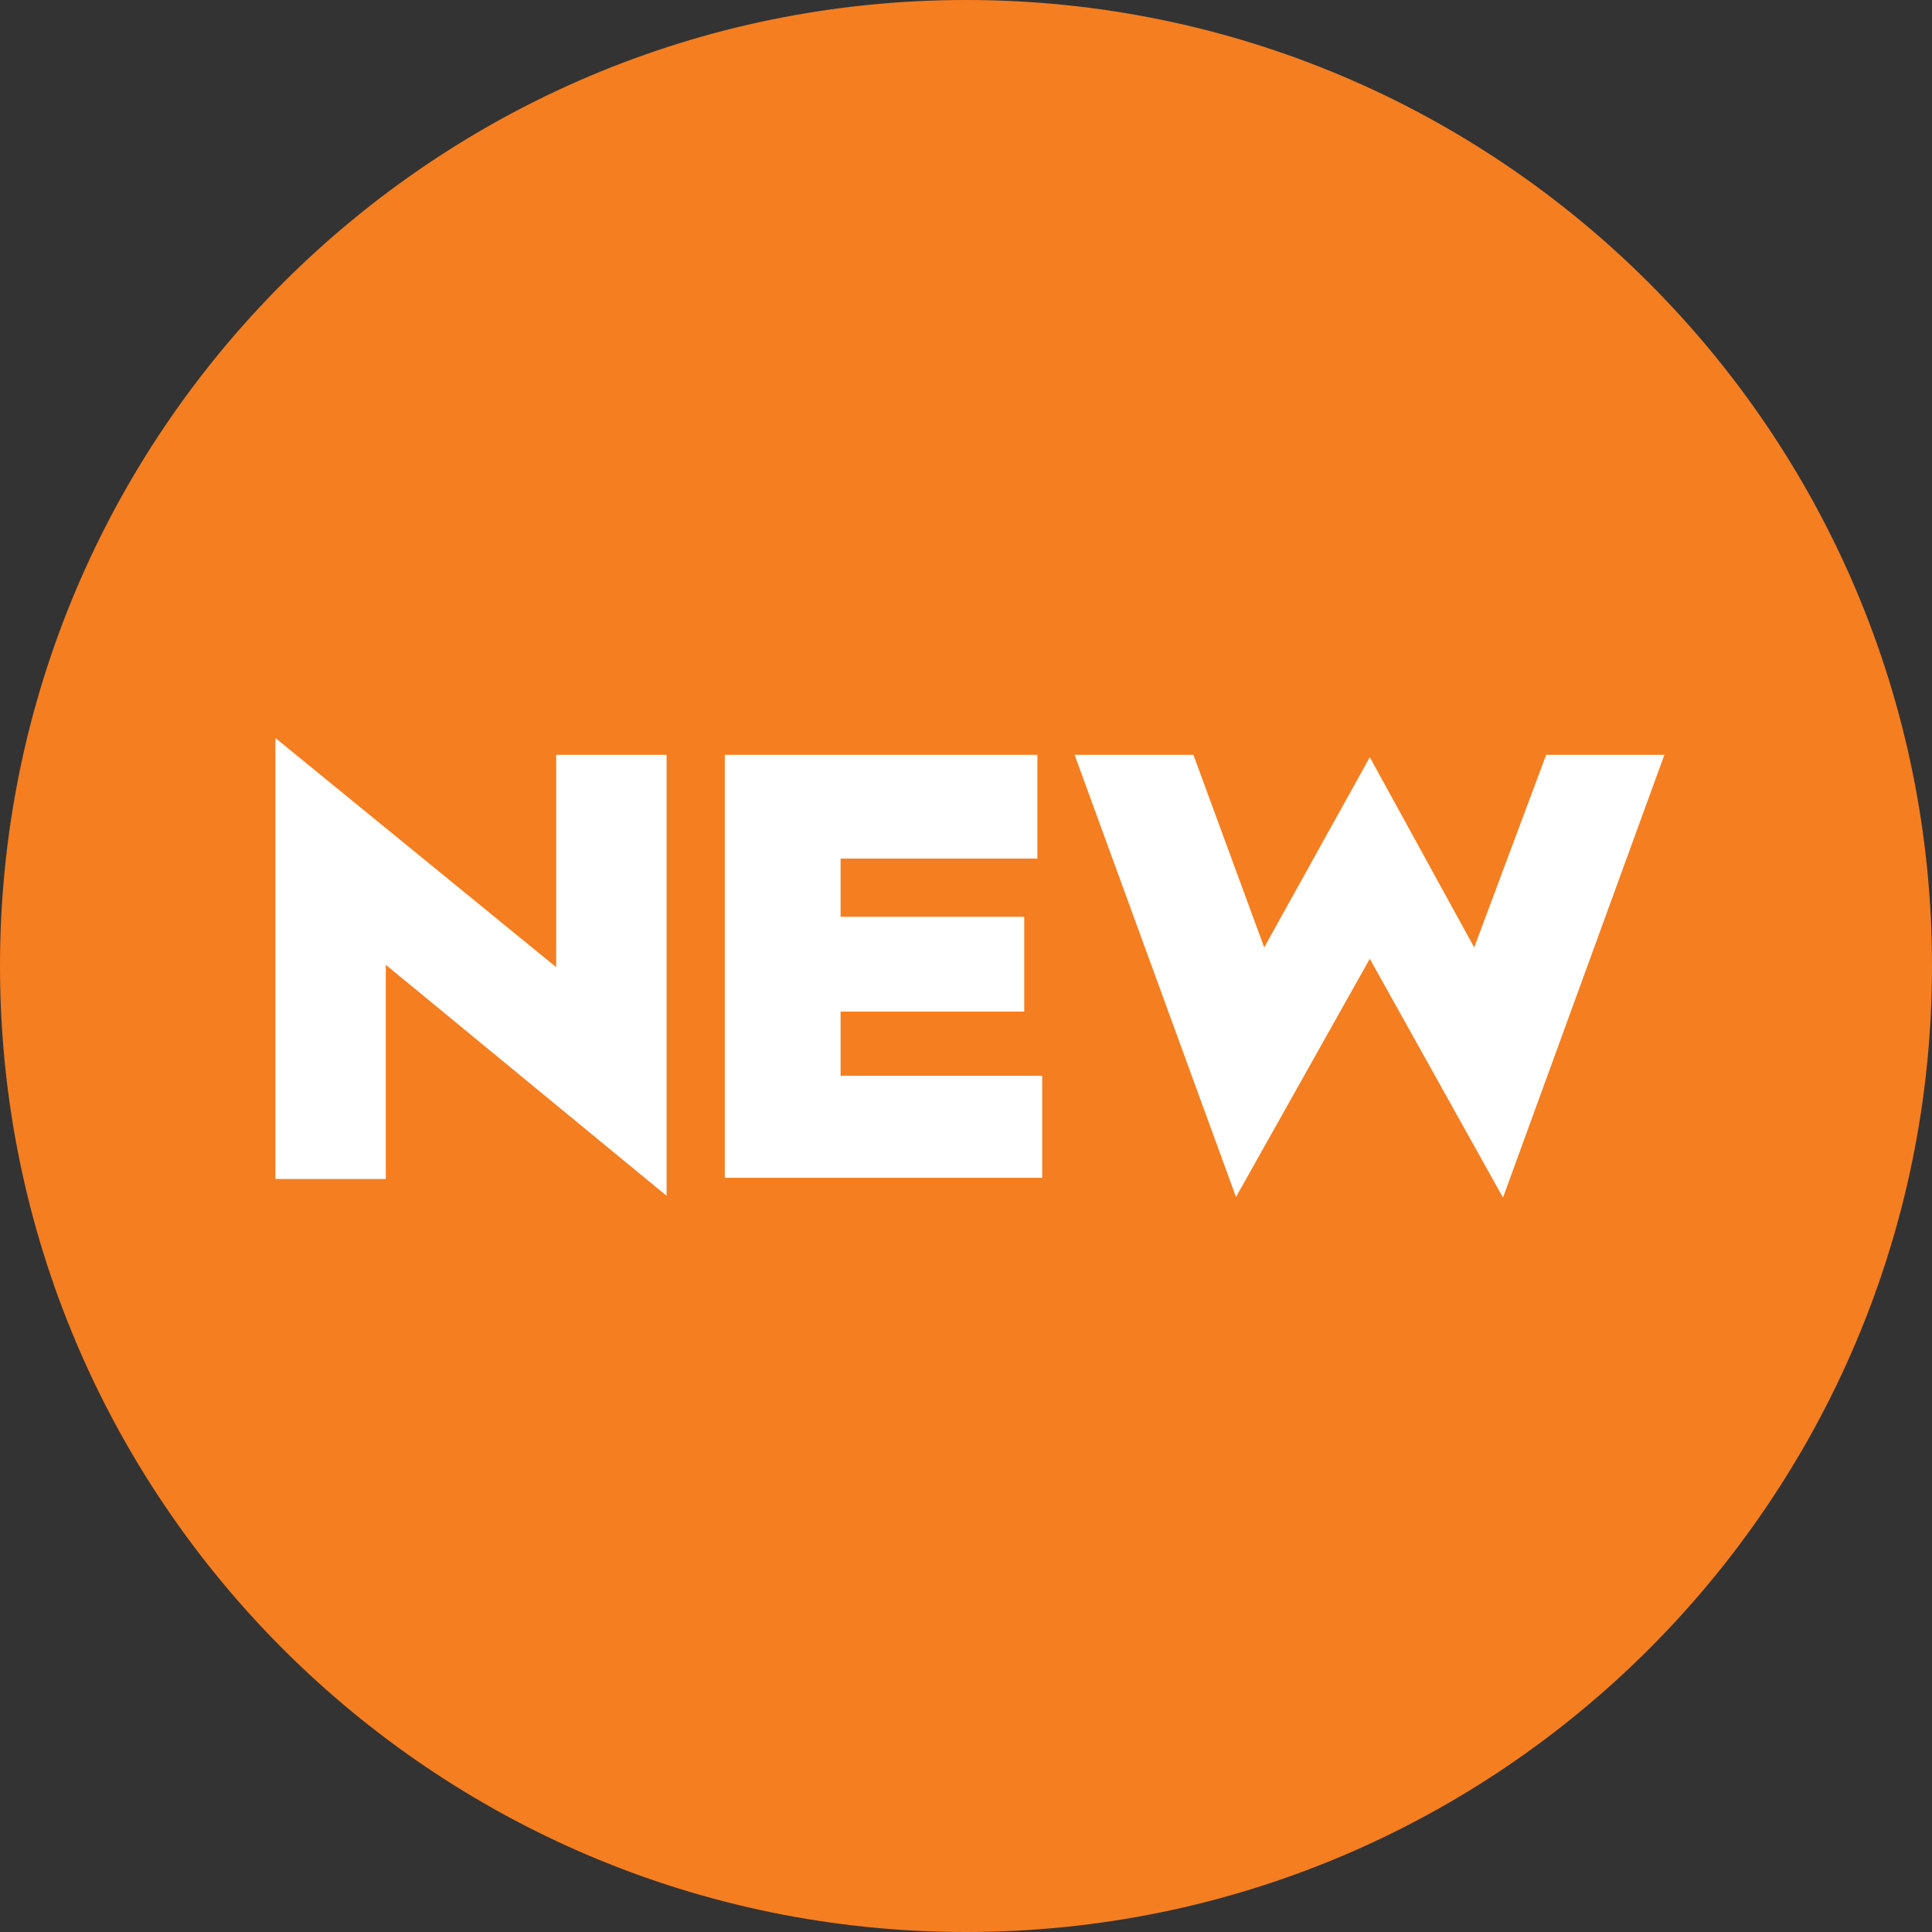 <svg id="Layer_2_00000116217527163714453750000006616394060175949727_" xmlns="http://www.w3.org/2000/svg" viewBox="0 0 322 322"><rect x="0" y="0" width="322" height="322" fill="#333333" stroke="none"/><style>.st1{enable-background:new}.st2{fill:#fff}</style><g id="Layer_3"><path d="M161 322c88.9 0 161-72.1 161-161S249.9 0 161 0 0 72.1 0 161s72.1 161 161 161" fill="#f57e20"/><g class="st1"><path class="st2" d="M45.9 196.4V123l46.8 38.2v-35.4h18.4v73.5l-46.8-38.5v35.7H45.9z"/></g><g class="st1"><path class="st2" d="M120.8 196.4v-70.6h52.1v17.3h-32.8v9.7h30.6v15.8h-30.6v10.7h33.6v17h-52.9zm85.2 3.1l-26.9-73.7h19.8l11.8 32.1 17.6-31.7 17.4 31.7 12-32.1h19.7l-26.9 73.8-22.2-39.8-22.3 39.7z"/></g></g></svg>
